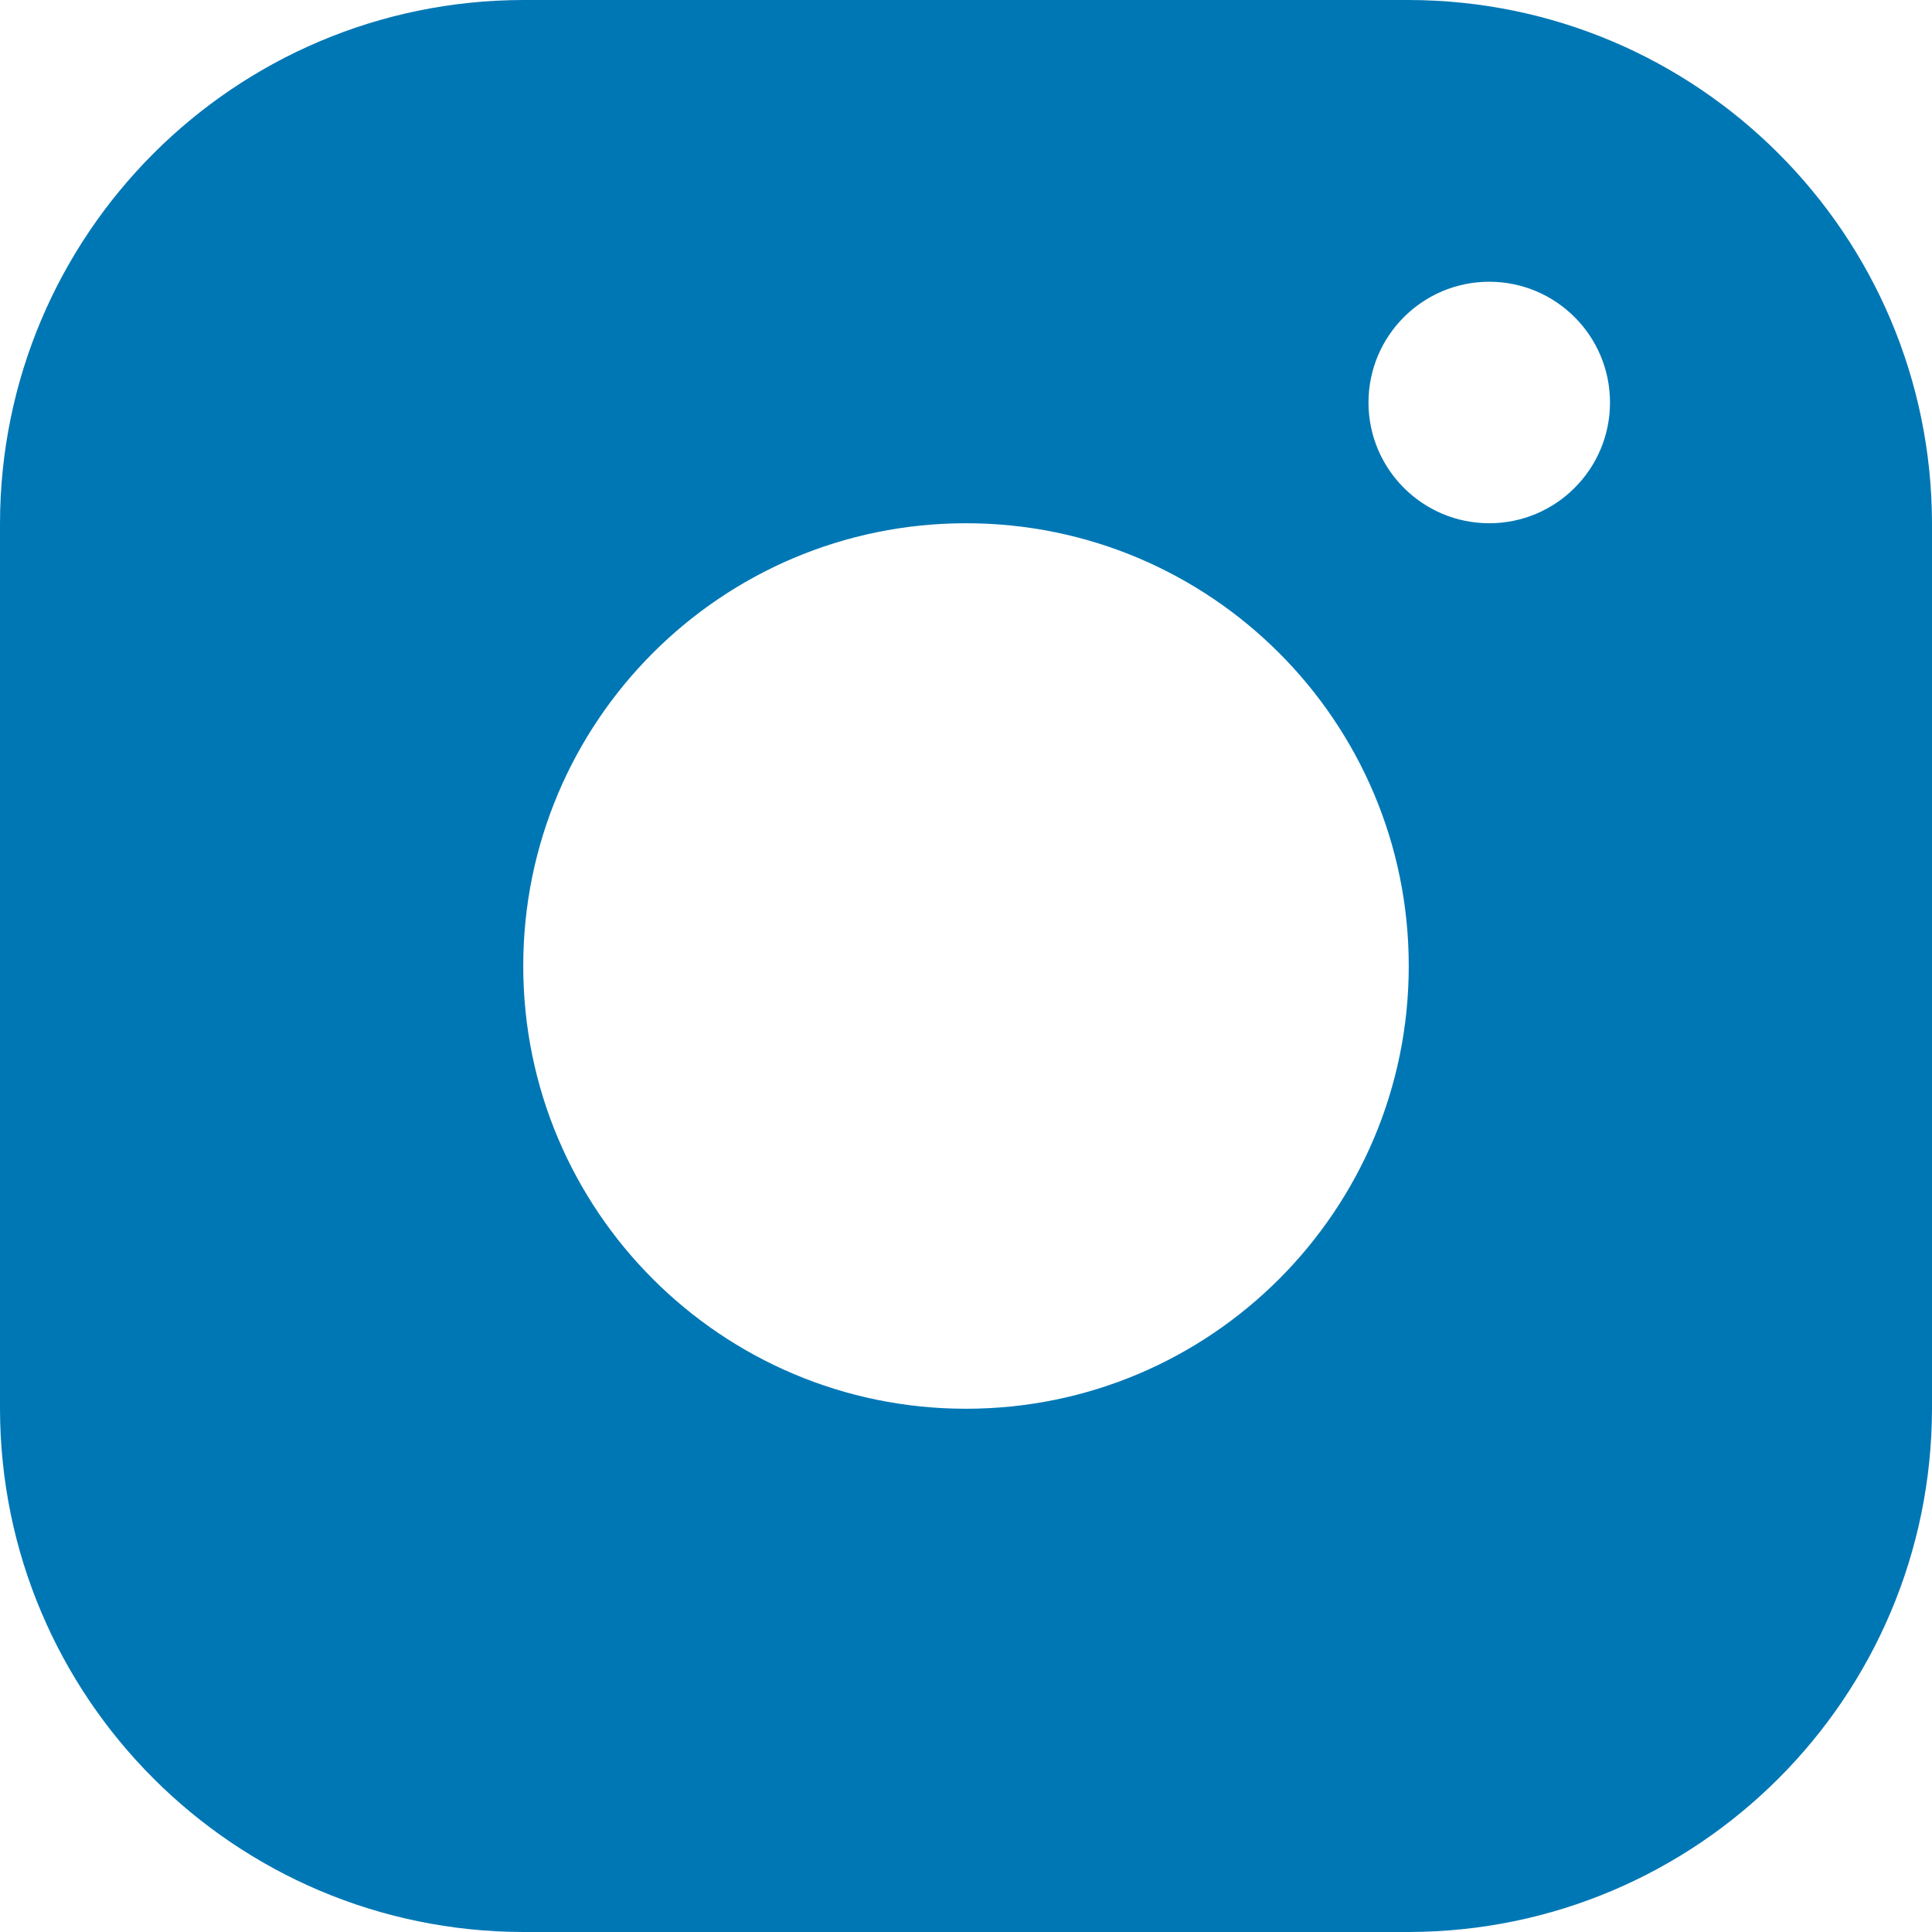 <svg width="30" height="30" viewBox="0 0 30 30" fill="none" xmlns="http://www.w3.org/2000/svg">
<path d="M21.875 0H8.125C3.64 0.007 0.007 3.64 0 8.125V21.875C0.007 26.36 3.64 29.992 8.125 30H21.875C26.36 29.992 29.992 26.36 30 21.875V8.125C29.992 3.64 26.36 0.007 21.875 0ZM15 21.875C11.203 21.875 8.125 18.797 8.125 15C8.125 11.203 11.203 8.125 15 8.125C18.797 8.125 21.875 11.203 21.875 15C21.875 18.797 18.797 21.875 15 21.875ZM23.125 8.125C22.09 8.125 21.25 7.285 21.25 6.25C21.25 5.215 22.09 4.375 23.125 4.375C24.16 4.375 25 5.215 25 6.25C25 7.285 24.16 8.125 23.125 8.125Z" fill="#0077B5"/>
</svg>
